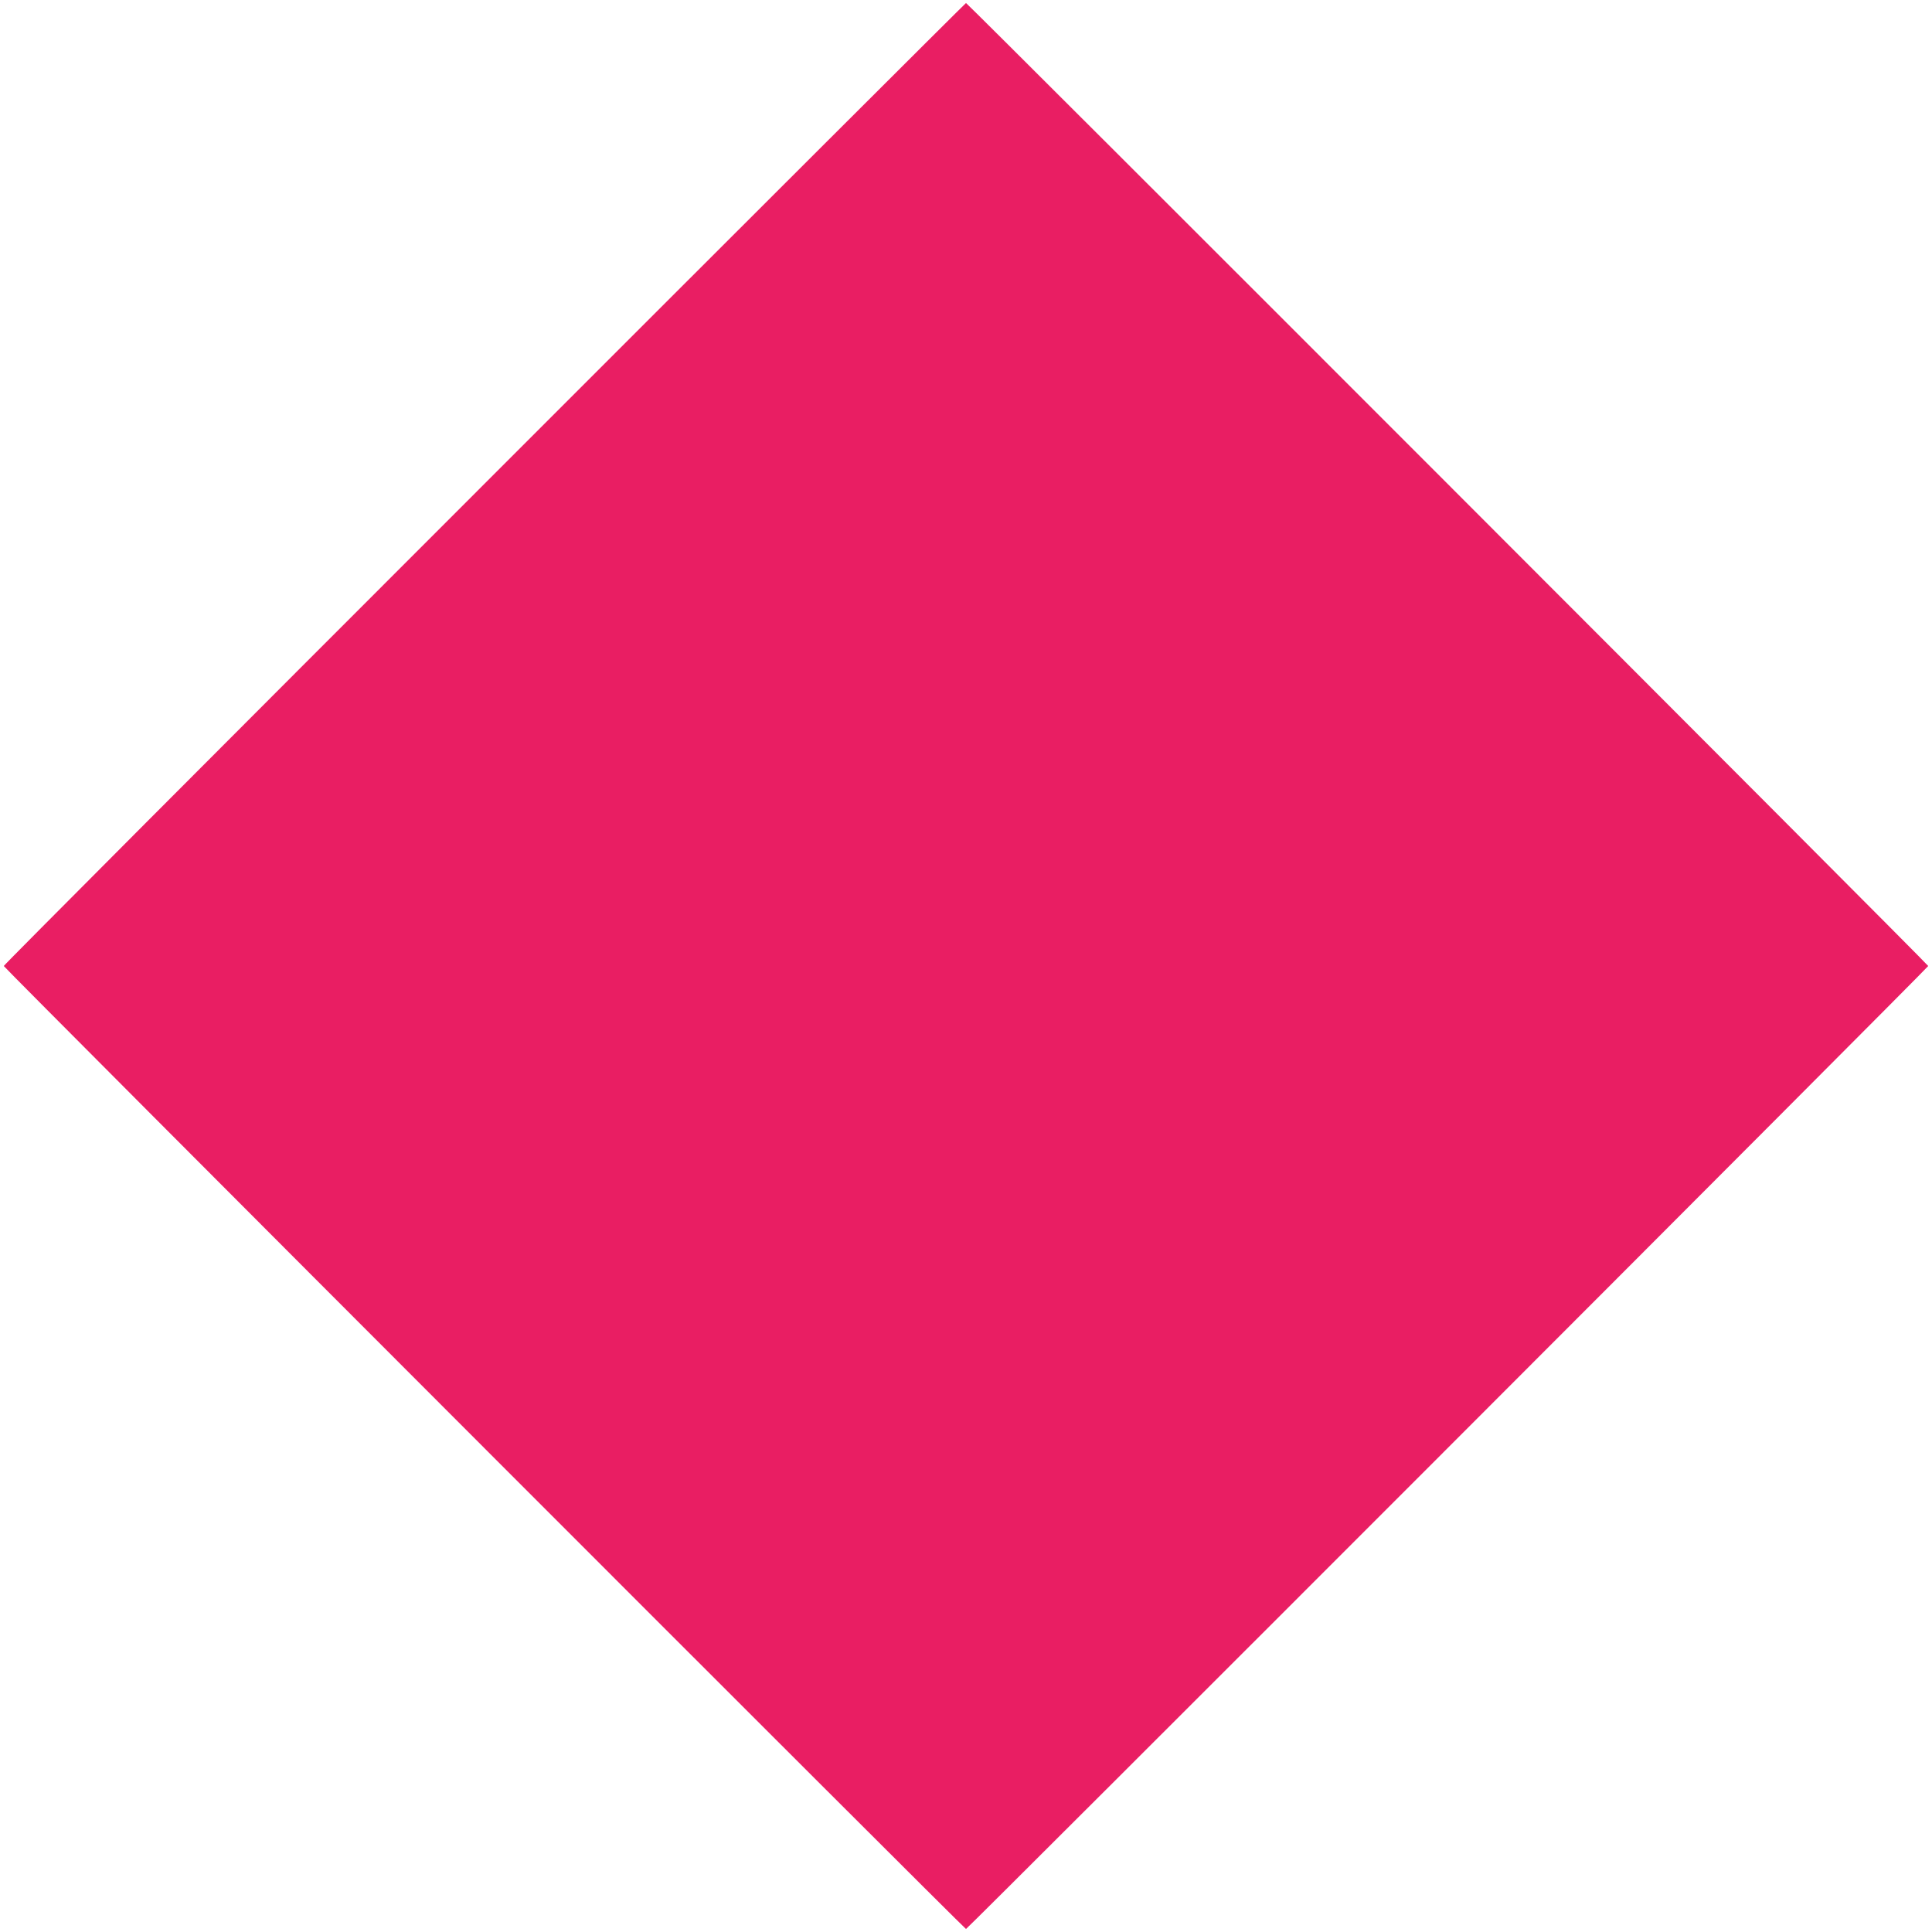 <?xml version="1.0" standalone="no"?>
<!DOCTYPE svg PUBLIC "-//W3C//DTD SVG 20010904//EN"
 "http://www.w3.org/TR/2001/REC-SVG-20010904/DTD/svg10.dtd">
<svg version="1.0" xmlns="http://www.w3.org/2000/svg"
 width="1280pt" height="1280pt" viewBox="0 0 1280 1280"
 preserveAspectRatio="xMidYMid meet">
<g transform="translate(0,1280) scale(0.1,-0.1)"
fill="#e91e63" stroke="none">
<path d="M3210 9595 c-1752 -1752 -3185 -3189 -3185 -3195 0 -10 6365 -6380
6375 -6380 10 0 6375 6370 6375 6380 0 10 -6365 6380 -6375 6380 -3 0 -1439
-1433 -3190 -3185z"/>
</g>
</svg>
